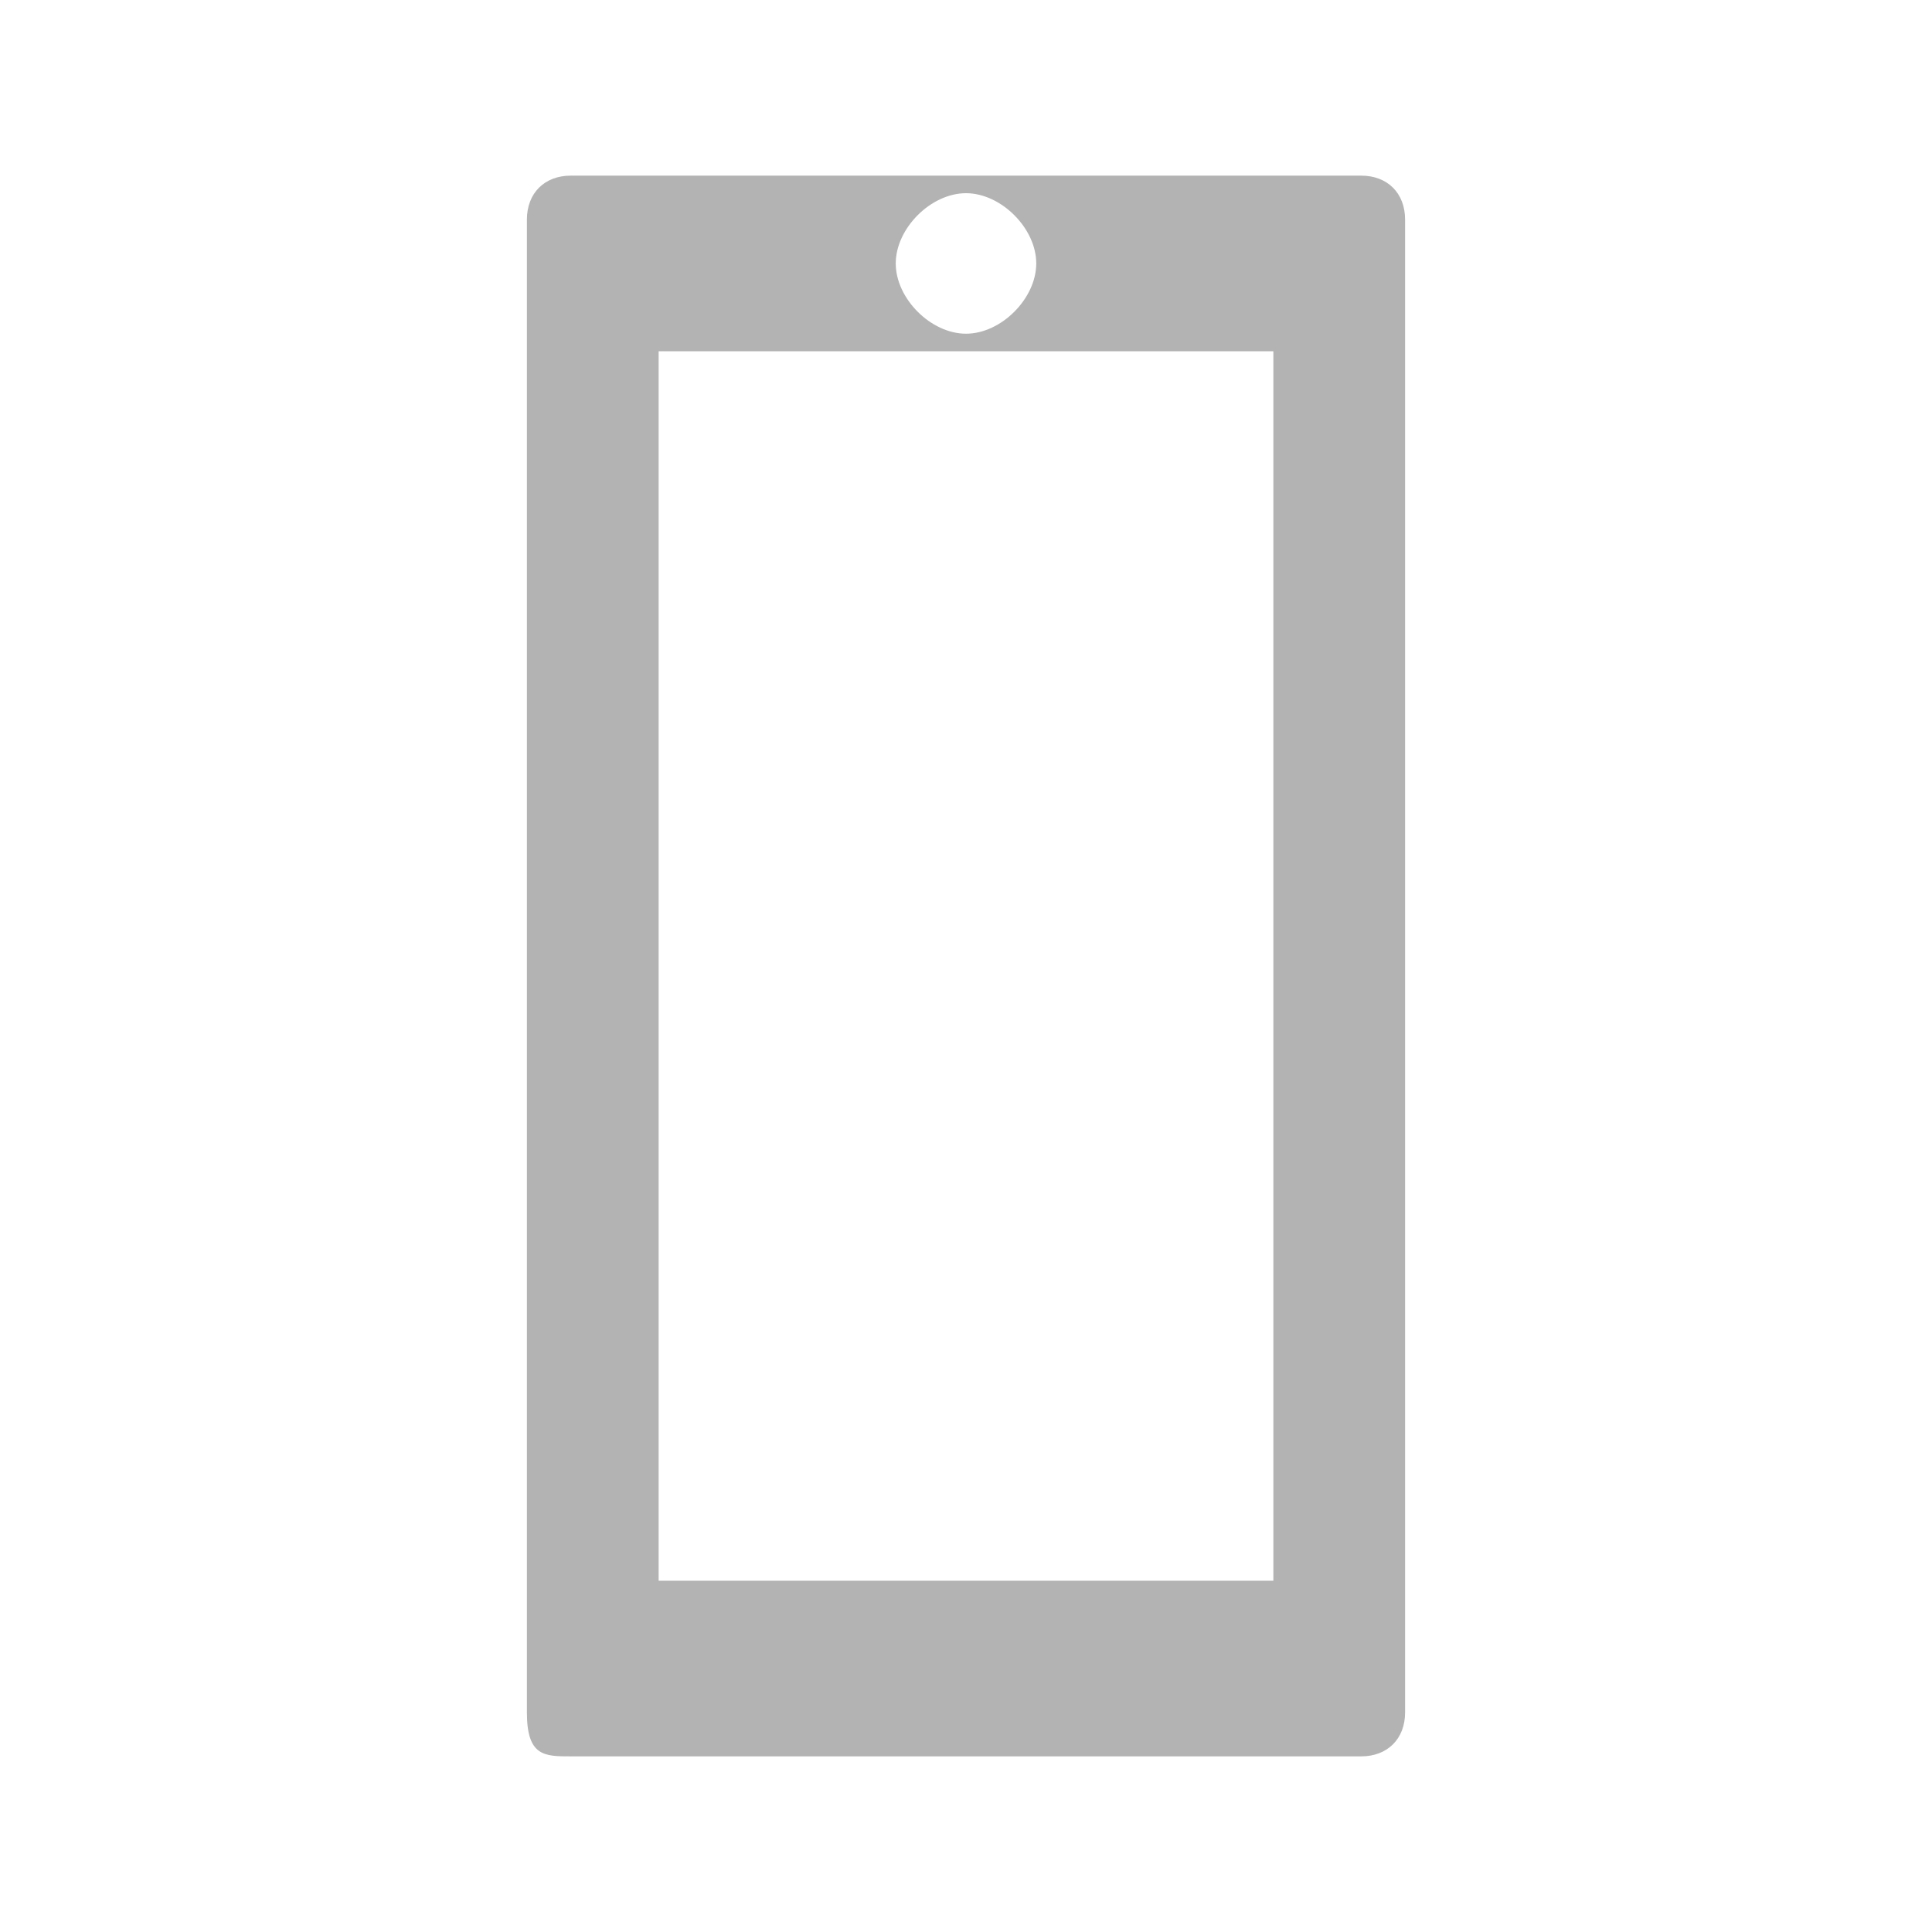 <?xml version="1.0" encoding="utf-8"?>
<!-- Generator: Adobe Illustrator 24.3.0, SVG Export Plug-In . SVG Version: 6.00 Build 0)  -->
<svg version="1.1" id="Layer_1" xmlns="http://www.w3.org/2000/svg" xmlns:xlink="http://www.w3.org/1999/xlink" x="0px" y="0px"
	 viewBox="0 0 22 22" style="enable-background:new 0 0 22 22;" xml:space="preserve">
<style type="text/css">
	.st0{fill:#B3B3B3;}
</style>
<g id="i_c_o_n_s">
	<path class="st0" d="M15.5,2h-9C6.2,2,6,2.2,6,2.5v17C6,20,6.2,20,6.5,20h9c0.3,0,0.5-0.2,0.5-0.5v-17C16,2.2,15.8,2,15.5,2z
		 M11,2.2c0.4,0,0.8,0.4,0.8,0.8S11.4,3.8,11,3.8S10.2,3.4,10.2,3S10.6,2.2,11,2.2L11,2.2z M14.5,18h-7V4h7V18z"/>
</g>
</svg>
